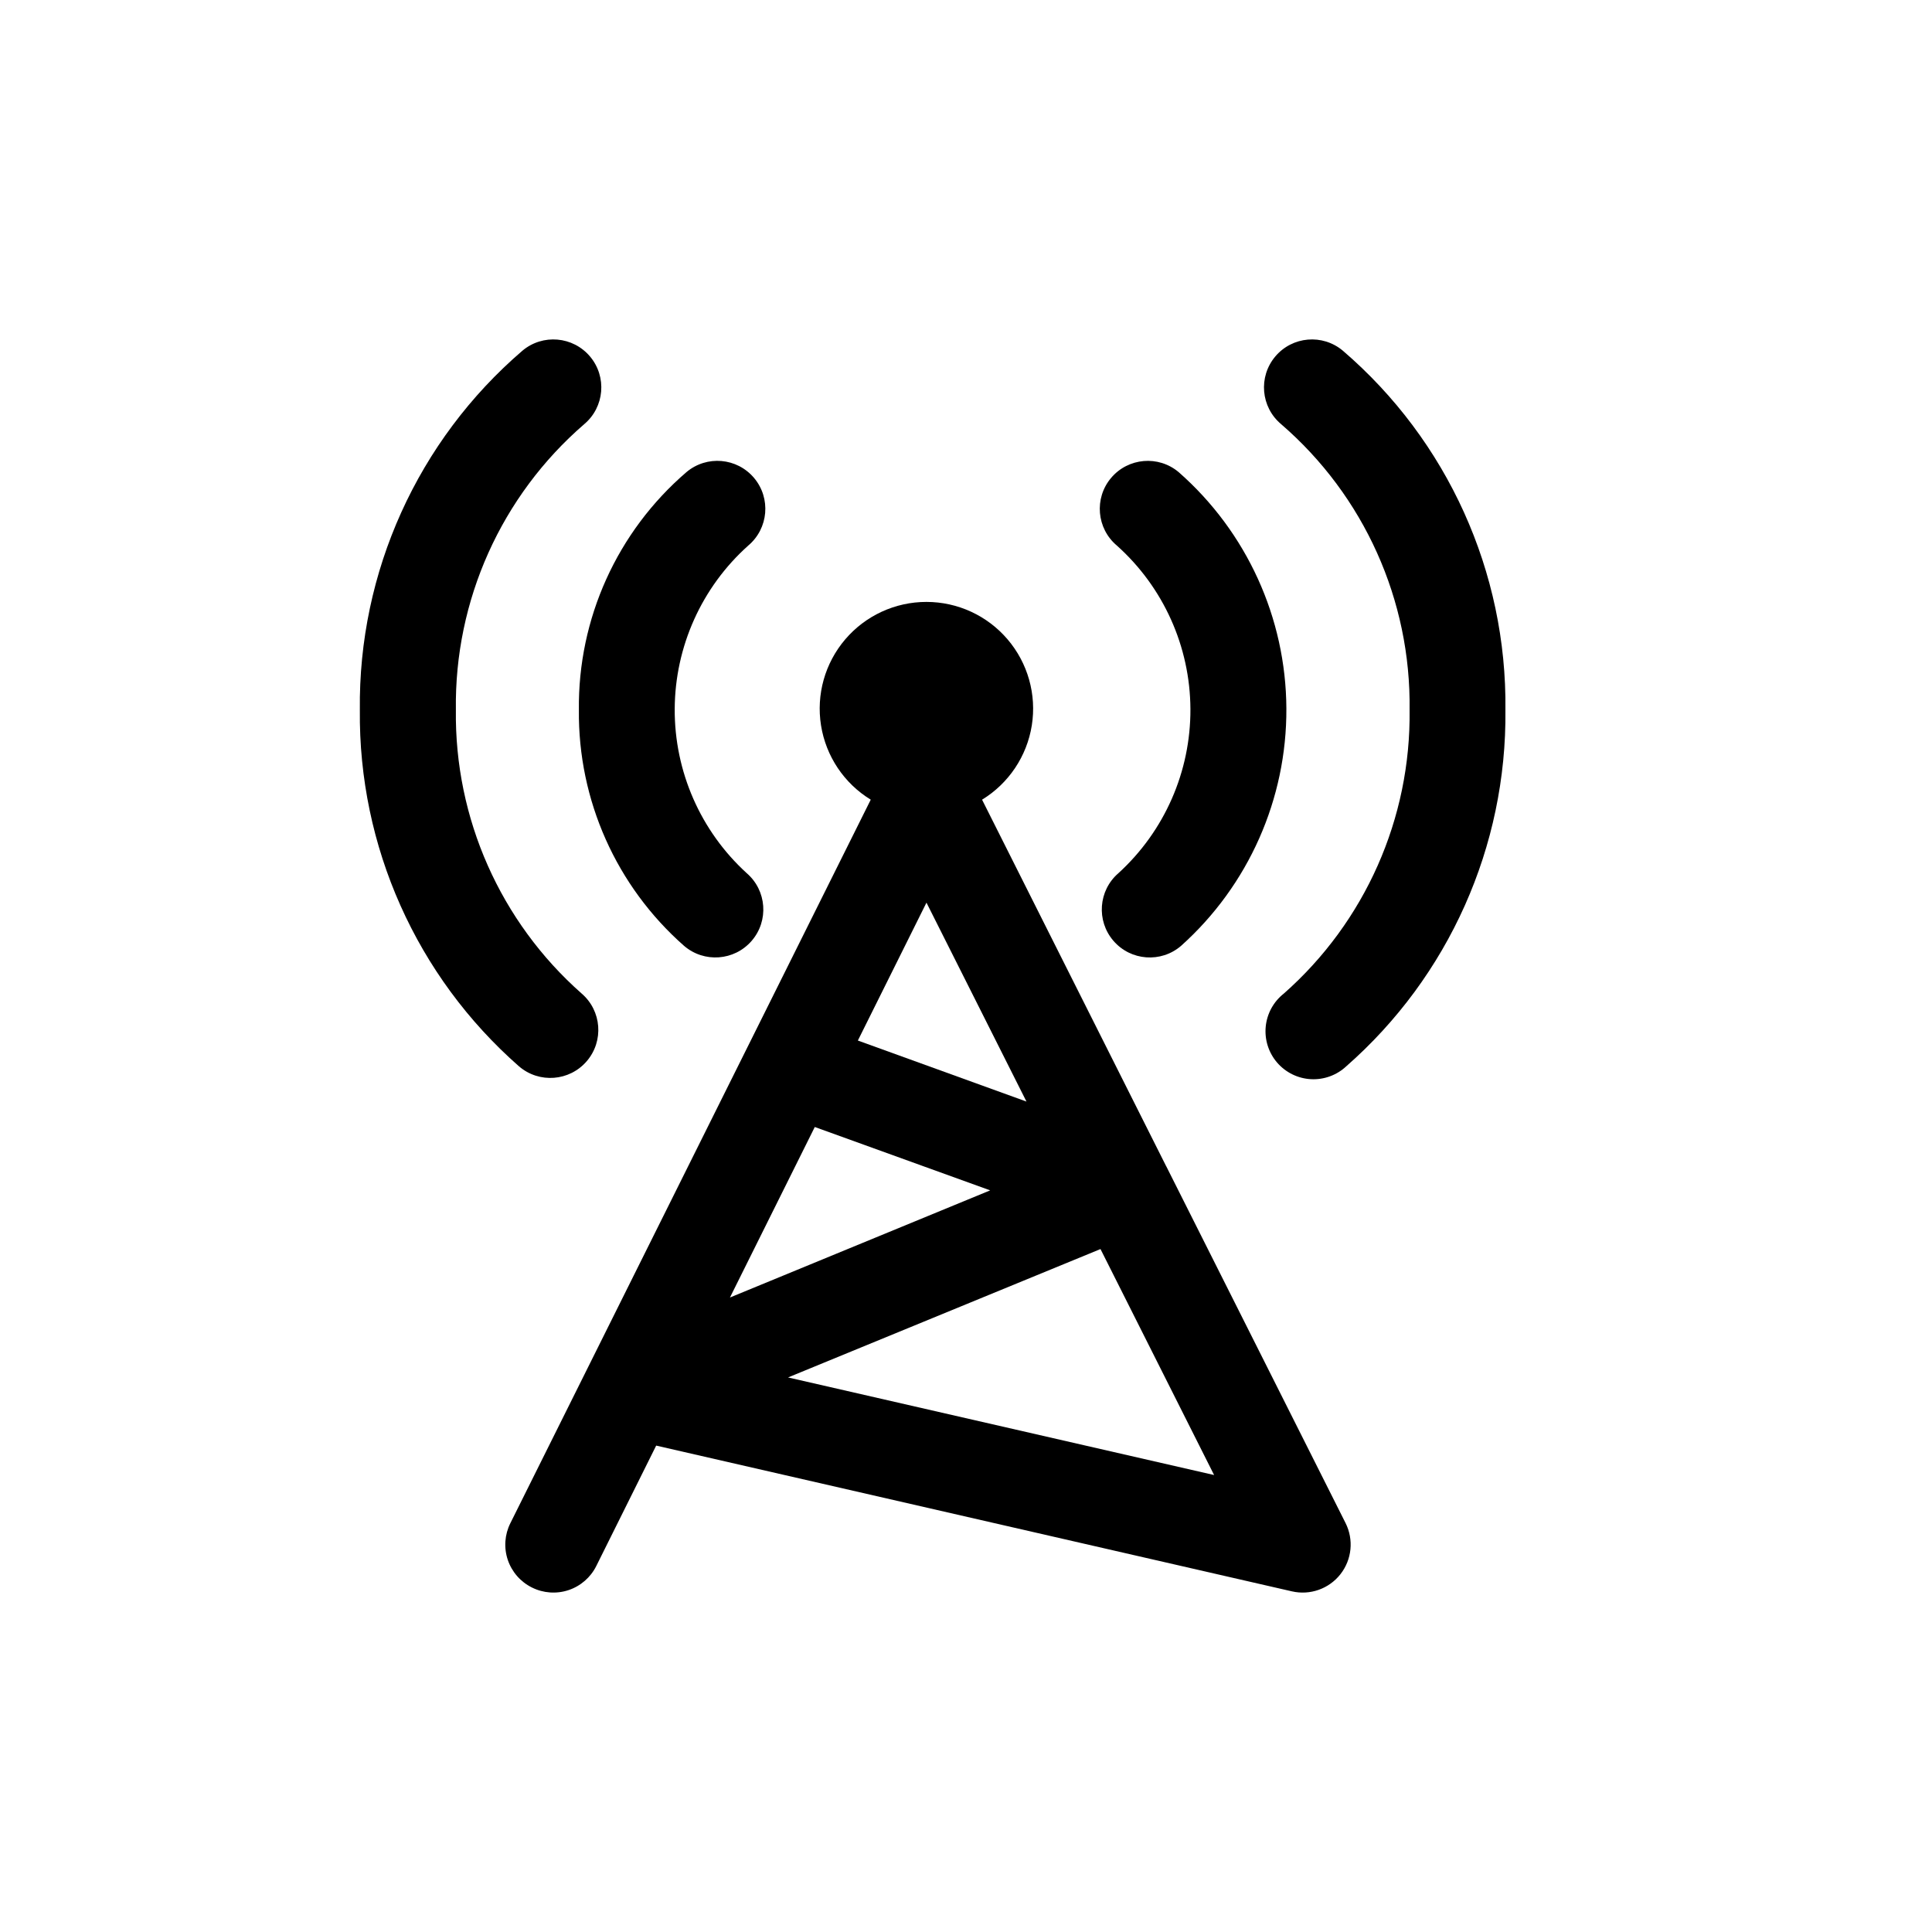 <?xml version="1.0" encoding="UTF-8"?>
<!-- The Best Svg Icon site in the world: iconSvg.co, Visit us! https://iconsvg.co -->
<svg fill="#000000" width="800px" height="800px" version="1.1" viewBox="144 144 512 512" xmlns="http://www.w3.org/2000/svg">
 <g>
  <path d="m456.36 269.12c-5.375-4.523-13.398-3.828-17.922 1.547-4.519 5.371-3.828 13.395 1.547 17.918 12.328 11.031 19.41 26.77 19.488 43.316 0.078 16.543-6.852 32.348-19.078 43.496-5.316 4.586-5.906 12.617-1.32 17.934 4.586 5.316 12.613 5.906 17.93 1.32 17.867-16.016 28.023-38.914 27.898-62.91-0.121-23.996-10.512-46.789-28.543-62.621z"/>
  <path d="m499.87 236.94c-5.375-4.523-13.395-3.832-17.914 1.539-4.523 5.375-3.832 13.395 1.539 17.914 21.996 18.977 34.465 46.711 34.059 75.758 0.371 28.715-11.801 56.164-33.336 75.16-2.723 2.144-4.453 5.305-4.789 8.754-0.336 3.445 0.75 6.883 3.004 9.512 2.258 2.629 5.488 4.223 8.949 4.414 3.457 0.191 6.844-1.035 9.379-3.402 27.16-23.82 42.57-58.312 42.191-94.438 0.422-36.547-15.352-71.402-43.082-95.211z"/>
  <path d="m297.41 332.15c-0.246 23.895 9.926 46.711 27.859 62.496 5.316 4.586 13.348 3.996 17.934-1.32 4.586-5.316 3.992-13.348-1.324-17.934-12.223-11.148-19.152-26.953-19.074-43.496 0.078-16.547 7.156-32.285 19.488-43.316 5.371-4.523 6.066-12.547 1.543-17.918-4.519-5.375-12.543-6.07-17.918-1.547-18.355 15.766-28.789 38.844-28.508 63.035z"/>
  <path d="m298.82 256.41c5.379-4.523 6.07-12.547 1.551-17.926-4.523-5.375-12.547-6.07-17.926-1.547-27.727 23.809-43.5 58.664-43.082 95.211-0.379 36.125 15.027 70.621 42.184 94.449 5.336 4.574 13.367 3.961 17.945-1.371s3.965-13.367-1.367-17.945c-21.52-18.996-33.684-46.434-33.312-75.133-0.41-29.031 12.039-56.758 34.008-75.738z"/>
  <path d="m284.96 564.7c3.016 1.512 6.512 1.762 9.715 0.695 3.199-1.07 5.844-3.367 7.348-6.391l15.871-31.906 168.47 38.625c4.805 1.109 9.816-0.66 12.859-4.535 3.047-3.879 3.574-9.164 1.359-13.57l-47.445-94.402c-0.047-0.117-0.105-0.227-0.176-0.328l-48.703-96.965 0.004-0.004c7.059-4.316 11.875-11.512 13.176-19.684 1.301-8.176-1.047-16.508-6.422-22.801-5.371-6.297-13.23-9.922-21.508-9.922-8.277 0-16.137 3.625-21.512 9.922-5.371 6.293-7.719 14.625-6.418 22.801 1.301 8.172 6.113 15.367 13.176 19.684l-95.504 191.74c-1.512 3.016-1.758 6.508-0.688 9.703 1.074 3.199 3.375 5.836 6.394 7.336zm180.79-29.801-112.91-25.863 82.801-34.023zm-76.227-151.69 26.5 52.715-44.68-16.172zm-29.598 59.457 46.484 16.793-68.965 28.395z"/>
 </g>
</svg>